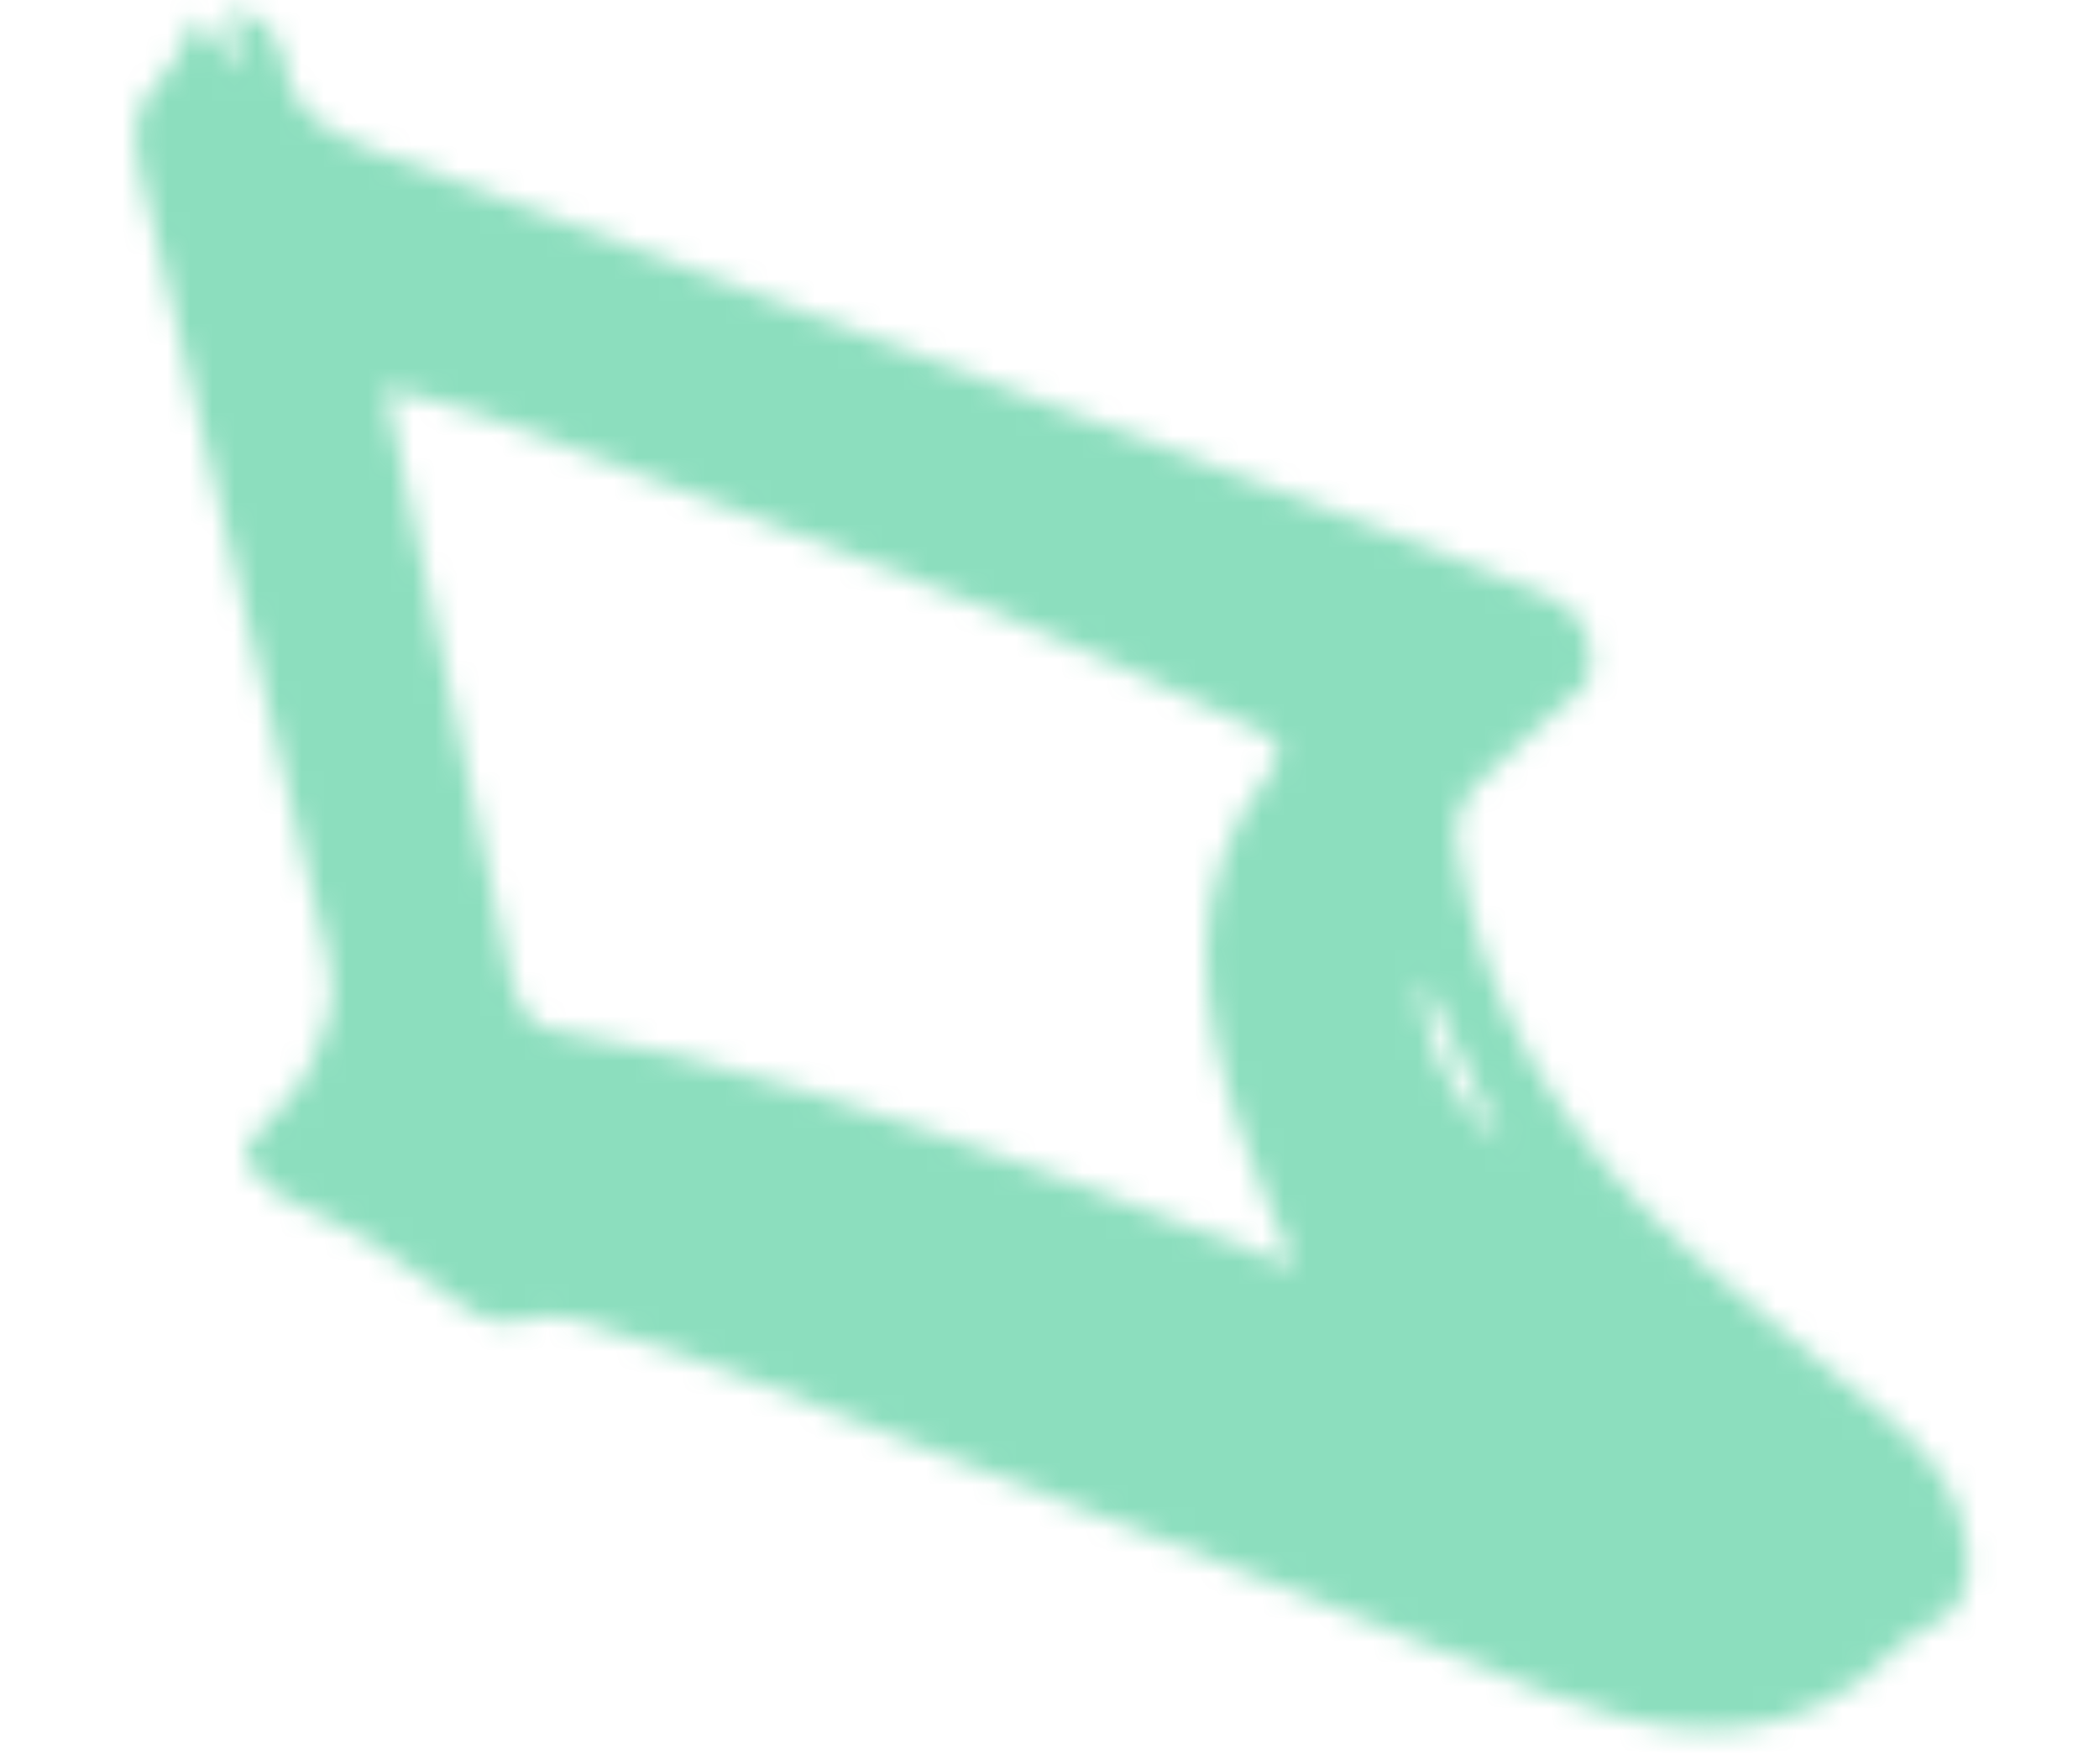 <svg width="94" height="79" viewBox="0 0 94 79" fill="none" xmlns="http://www.w3.org/2000/svg">
<mask id="mask0_3848_29242" style="mask-type:alpha" maskUnits="userSpaceOnUse" x="6" y="0" width="83" height="78">
<path fill-rule="evenodd" clip-rule="evenodd" d="M63.745 43.844C63.406 46.071 65.083 49.538 67.262 51.2C66.067 48.701 64.944 46.352 63.745 43.844ZM57.989 56.735C57.118 54.595 56.274 52.787 55.639 50.907C53.73 45.263 52.819 39.674 56.945 34.483C57.744 33.478 56.994 32.986 56.151 32.605C52.124 30.783 48.158 28.805 44.06 27.167C36.634 24.2 29.136 21.417 21.651 18.602C20.369 18.12 19.004 17.859 17.262 17.381C17.602 18.981 17.866 20.216 18.126 21.453C19.729 29.053 21.301 36.66 22.976 44.243C23.131 44.944 23.859 45.954 24.448 46.053C32.608 47.411 40.362 50.15 48.099 52.951C51.336 54.123 54.532 55.409 57.989 56.735ZM10.99 51.371C12.219 49.861 13.416 48.899 13.937 47.65C15.261 44.471 15.07 44.438 14.102 40.443C11.481 29.629 8.918 18.8 6.352 7.972C5.978 6.395 5.75 4.873 7.194 3.536C7.893 2.889 8.223 1.836 8.841 0.755C9.447 1.546 9.923 2.168 10.711 3.197C10.572 2.024 10.493 1.363 10.367 0.314C10.992 0.63 11.518 0.759 11.833 1.091C12.22 1.498 12.618 2.05 12.689 2.583C13.063 5.38 15.062 6.122 17.359 6.972C32.357 12.517 47.306 18.197 62.265 23.85C64.548 24.713 66.793 25.677 69.064 26.572C70.465 27.123 71.3 28.066 71.24 29.644C71.225 30.015 71.198 30.517 70.969 30.731C69.299 32.285 67.506 33.71 65.913 35.337C65.41 35.851 65.105 36.898 65.21 37.626C66.284 45.087 70.087 51.046 75.556 55.973C78.474 58.601 81.593 61.002 84.584 63.548C86.279 64.991 87.698 66.652 88.044 68.987C88.3 70.714 88.156 72.12 86.203 72.944C85.107 73.406 84.312 74.551 83.3 75.272C78.699 78.55 73.921 77.612 69.153 75.76C65.475 74.332 61.841 72.782 58.167 71.342C49.633 67.998 41.091 64.67 32.538 61.376C30.382 60.545 28.185 59.814 25.977 59.14C25.277 58.927 24.405 58.835 23.738 59.061C22.033 59.64 20.982 58.667 19.779 57.787C18.364 56.753 16.883 55.795 15.358 54.933C13.566 53.922 11.259 53.541 10.99 51.371Z" fill="black"/>
</mask>
<g mask="url(#mask0_3848_29242)">
<rect x="150.309" y="-114.659" width="218.341" height="227.439" transform="rotate(94.706 150.309 -114.659)" fill="#1ABE7E" fill-opacity="0.5"/>
</g>
</svg>
